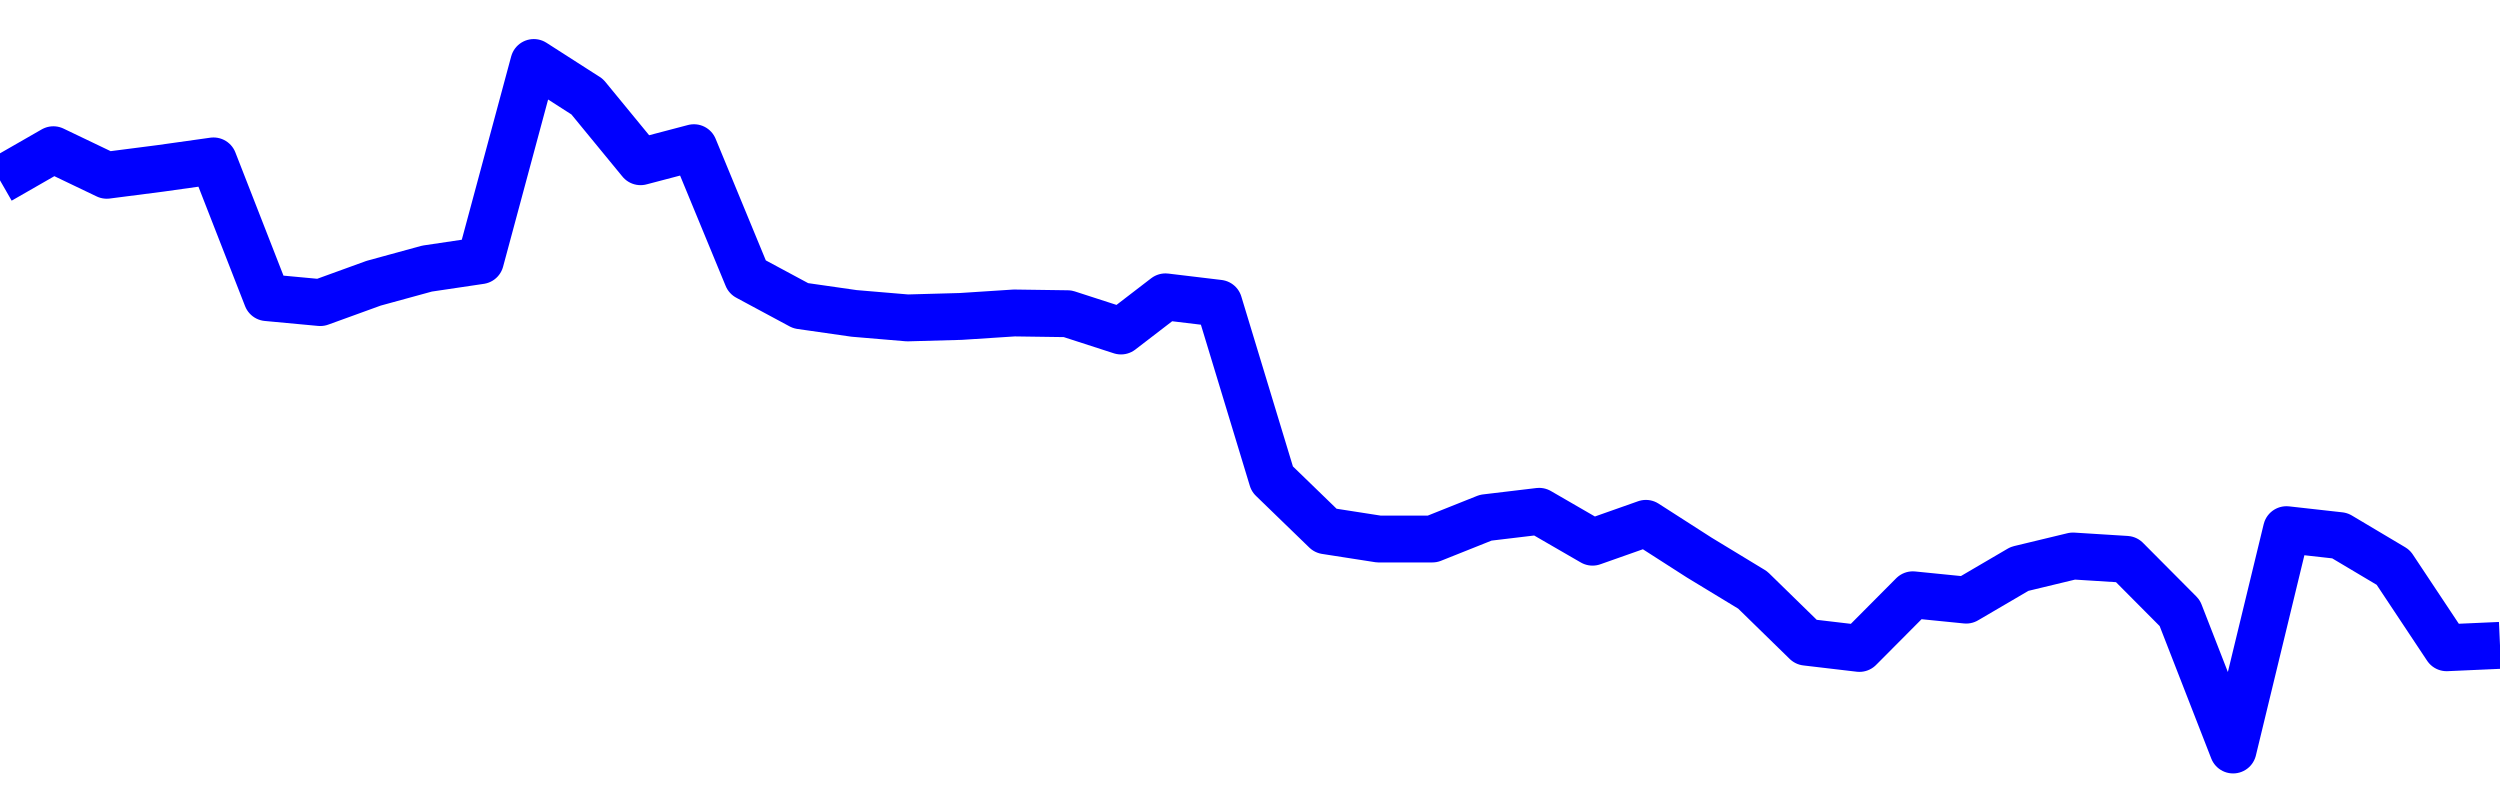<svg xmlns="http://www.w3.org/2000/svg" fill="none" width="80" height="26"><polyline points="0,5.771 1.708,4.791 3.416,5.609 5.125,5.389 6.833,5.149 8.541,9.524 10.249,9.683 11.957,9.063 13.665,8.595 15.374,8.341 17.082,2 18.79,3.095 20.498,5.175 22.206,4.726 23.915,8.866 25.623,9.784 27.331,10.029 29.039,10.173 30.747,10.126 32.456,10.015 34.164,10.039 35.872,10.592 37.295,9.499 39.004,9.704 40.712,15.329 42.42,16.984 44.128,17.25 45.836,17.248 47.544,16.566 49.253,16.362 50.961,17.35 52.669,16.747 54.377,17.843 56.085,18.88 57.794,20.549 59.502,20.75 61.21,19.033 62.918,19.204 64.626,18.204 66.335,17.792 68.043,17.899 69.751,19.616 71.459,24 73.167,16.949 74.875,17.14 76.584,18.157 78.292,20.728 80,20.652 " stroke-linejoin="round" style="fill: transparent; stroke:blue; stroke-width:1.5" /></svg>